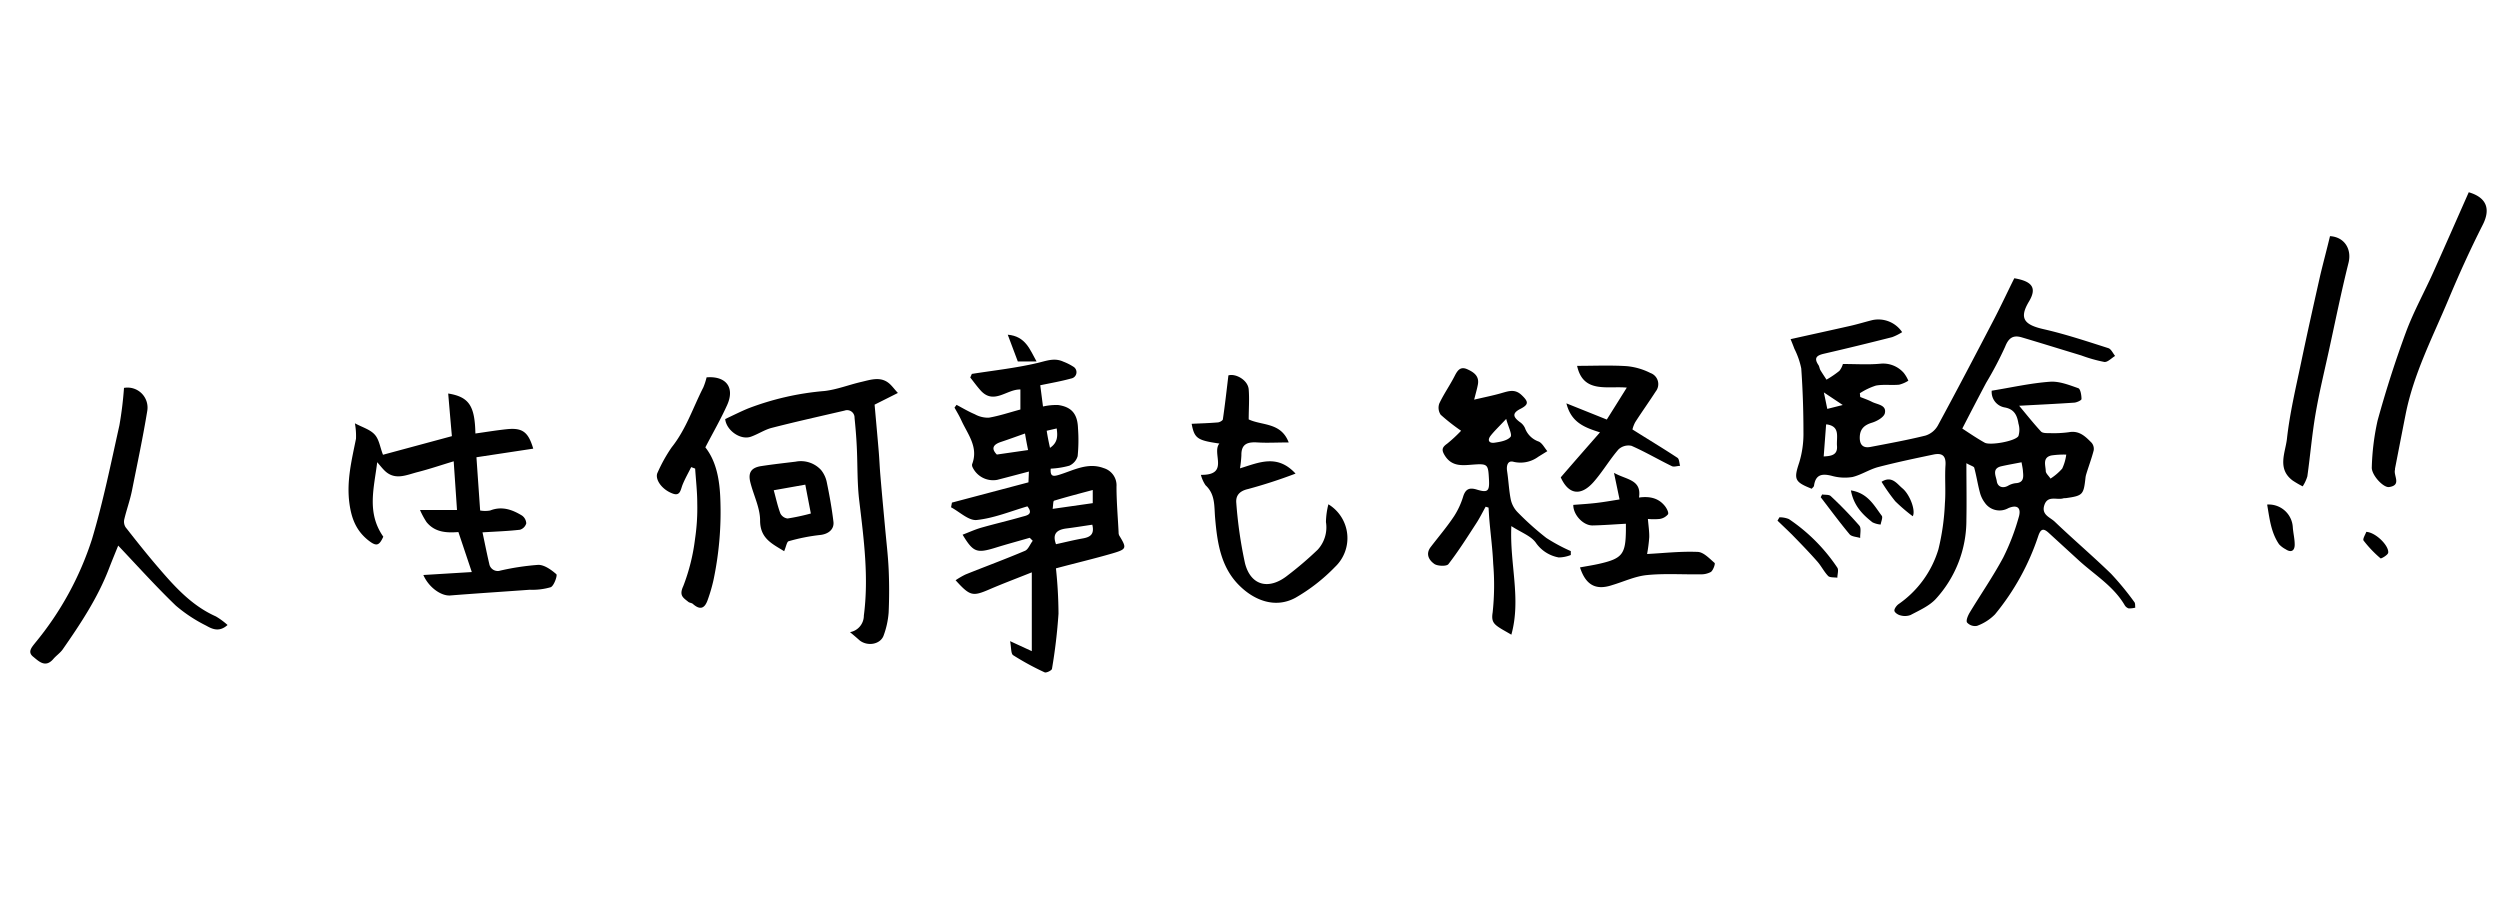 <svg id="レイヤー_1" data-name="レイヤー 1" xmlns="http://www.w3.org/2000/svg" width="500" height="180" viewBox="0 0 500 180"><path d="M393.28,92.64c0,4.06.07,7.66,0,11.25a23.31,23.31,0,0,1-6.16,15.94c-1.31,1.39-3.24,2.23-5,3.17a3.24,3.24,0,0,1-2.05.07c-.47-.1-1.14-.55-1.19-.92s.4-1,.81-1.31a20.5,20.5,0,0,0,8-11,46.69,46.69,0,0,0,1.29-9.17c.2-2.54-.05-5.11.12-7.66.12-2-.8-2.44-2.42-2.1-3.67.77-7.34,1.54-11,2.49-1.77.46-3.39,1.56-5.17,2a9.58,9.58,0,0,1-4.18-.24c-1.9-.47-3.19-.29-3.52,1.94,0,.24-.31.44-.46.65-3.49-1.37-3.6-1.93-2.5-5.26a19.64,19.64,0,0,0,.84-6.06c0-4.25-.14-8.51-.44-12.75a15.66,15.66,0,0,0-1.37-3.92c-.23-.62-.48-1.24-.76-1.93,4.16-.93,8.07-1.78,12-2.67,1.45-.33,2.87-.77,4.31-1.13a5.73,5.73,0,0,1,6,2.4,10.76,10.76,0,0,1-2,1c-4.53,1.15-9.06,2.26-13.62,3.31-1.44.33-2.1.82-1.12,2.27.19.29.21.68.38,1,.39.65.82,1.28,1.23,1.92a20,20,0,0,0,2.57-1.75,3.94,3.94,0,0,0,.71-1.38c2.66,0,5.1.17,7.5-.06a5.49,5.49,0,0,1,4.69,1.86,6.85,6.85,0,0,1,.9,1.54,6.33,6.33,0,0,1-1.85.8c-1.55.14-3.14-.1-4.65.18a13.39,13.39,0,0,0-3.2,1.53l.08.75c.81.32,1.63.6,2.4,1,1.07.53,2.9.6,2.52,2.25-.19.8-1.58,1.59-2.58,1.89-1.6.49-2.43,1.31-2.44,3,0,1.47.71,2.12,2.13,1.85,3.67-.7,7.35-1.37,11-2.27a4.31,4.31,0,0,0,2.48-2c3.84-7.08,7.58-14.23,11.3-21.37,1.39-2.68,2.66-5.42,4-8.1,3.7.63,4.52,2,2.93,4.66-2,3.34-1,4.65,3,5.54,4.36,1,8.62,2.42,12.88,3.78.56.18.9,1,1.35,1.56-.72.43-1.5,1.29-2.16,1.2a29.53,29.53,0,0,1-4.6-1.3c-4-1.21-7.94-2.44-11.92-3.62-1.73-.51-2.63.12-3.33,1.91a71.35,71.35,0,0,1-3.78,7.18c-1.59,3-3.15,6-4.77,9.15,1.52,1,3,2,4.47,2.82,1.05.61,6.16-.28,6.76-1.33a4.26,4.26,0,0,0,0-2.48c-.25-1.56-.77-2.85-2.68-3.22a3.15,3.15,0,0,1-2.67-3.36c4-.65,7.78-1.51,11.62-1.79,1.87-.15,3.86.65,5.7,1.29.44.16.64,1.42.64,2.17,0,.25-.94.69-1.47.72-3.66.25-7.32.42-11,.62,1.55,1.86,2.9,3.56,4.37,5.15.3.33,1.05.33,1.59.32a22.66,22.66,0,0,0,4-.18c2.08-.38,3.3.87,4.53,2.11a1.9,1.9,0,0,1,.42,1.52c-.41,1.6-1,3.15-1.48,4.73a4,4,0,0,0-.17.83c-.37,3.34-.55,3.52-3.94,4-.21,0-.43,0-.64.08-1.27.27-3-.63-3.64,1.31s1.15,2.43,2.07,3.31c3.7,3.54,7.6,6.86,11.27,10.42a57.09,57.09,0,0,1,4.67,5.68c.2.26.12.73.18,1.1a4.77,4.77,0,0,1-1.33.15,1.43,1.43,0,0,1-.8-.66c-2.28-3.87-6.13-6.13-9.31-9.07l-5.89-5.39c-1-.9-1.55-.88-2.06.59A48.66,48.66,0,0,1,399,122.87a9.68,9.68,0,0,1-3.59,2.3,2.14,2.14,0,0,1-2-.67c-.25-.4.18-1.4.54-2,2.22-3.67,4.67-7.22,6.7-11a45,45,0,0,0,3.08-8c.59-1.9-.23-2.65-2.07-1.87a3.57,3.57,0,0,1-4.7-1.09,5.87,5.87,0,0,1-1-2.12c-.43-1.62-.68-3.29-1.12-4.9C394.73,93.27,394.1,93.12,393.28,92.64Zm11-.18c-1.43.28-2.72.5-4,.79-2,.45-1.06,2-.92,3s1.05,1.53,2.2.93a3.89,3.89,0,0,1,1.55-.54c1.59-.08,1.61-1.11,1.49-2.25C404.58,93.78,404.43,93.17,404.31,92.46Zm8.94-1.54a17.55,17.55,0,0,0-2.94.17c-1.83.41-1.16,2-1.13,3.09,0,.52.62,1,.95,1.54a11.05,11.05,0,0,0,2.34-2A9.43,9.43,0,0,0,413.25,90.92Zm-48-6c-.16,2.11-.32,4.26-.48,6.37,1.55-.08,2.8-.3,2.66-2.09S368.13,85.25,365.29,84.87ZM368.55,81l-3.78-2.52c.3,1.4.48,2.31.69,3.3Z"/><path d="M205.78,94.31c-2.21.58-4.27,1.13-6.34,1.66a4.54,4.54,0,0,1-4.92-2.51,1,1,0,0,1-.1-.61c1.33-3.45-.89-6-2.17-8.82-.39-.86-.89-1.68-1.35-2.51l.41-.55c1.21.64,2.39,1.35,3.65,1.88a5.47,5.47,0,0,0,2.79.69c2.1-.36,4.14-1.05,6.33-1.64v-4c-2.69-.1-5.29,3.11-7.93.22-.75-.83-1.4-1.74-2.1-2.62l.32-.72c4.39-.69,8.83-1.17,13.14-2.19,1.79-.42,3.36-1.08,5.13-.27a10.78,10.78,0,0,1,2,1,1.28,1.28,0,0,1-.41,2.38c-2,.55-4,.9-6.18,1.35l.55,4.25a12.19,12.19,0,0,1,3-.3c2.73.38,3.91,1.79,4,4.67a32.22,32.22,0,0,1-.07,5.56,3,3,0,0,1-1.67,1.91,16.92,16.92,0,0,1-3.72.59c-.11,1.58.45,1.62,1.75,1.21,2.86-.89,5.66-2.51,8.84-1.32a3.59,3.59,0,0,1,2.57,3.7c0,3,.27,6.1.42,9.15a1.4,1.4,0,0,0,.12.62c1.54,2.52,1.53,2.74-1.32,3.58-3.63,1.06-7.33,1.93-11.33,3a89.54,89.54,0,0,1,.51,9.07,108,108,0,0,1-1.3,11c0,.33-1.14.88-1.47.73a53.26,53.26,0,0,1-6.3-3.43c-.47-.32-.36-1.53-.61-2.81l4.34,2V114.47c-2.77,1.11-5.65,2.19-8.47,3.4-3.36,1.45-3.88,1.37-6.77-1.82a15.55,15.55,0,0,1,2-1.16c3.95-1.59,7.95-3.06,11.88-4.73.67-.29,1-1.31,1.55-2l-.6-.6c-2.3.66-4.62,1.29-6.91,2-3.7,1.14-4.4.89-6.52-2.62,1.23-.47,2.39-1,3.62-1.37,2.72-.78,5.48-1.41,8.2-2.2.92-.26,2.45-.44,1.14-2.1-3.4,1-6.71,2.37-10.13,2.73-1.61.17-3.42-1.63-5.14-2.54l.18-.94,15.3-4.05Zm5.42,14.53c1.79-.39,3.58-.84,5.39-1.16,1.45-.26,2.34-.81,1.87-2.74-1.77.26-3.53.55-5.31.77C211.18,106,210.49,106.93,211.2,108.84ZM205,86.7c-1.79.63-3.28,1.18-4.79,1.68s-2.08,1.27-.84,2.53l6.25-.9C205.38,88.87,205.19,87.83,205,86.7Zm5.55,15.07,8-1.14V98c-2.72.73-5.24,1.38-7.73,2.14C210.61,100.21,210.65,101,210.53,101.77ZM210,89.57c1.61-1.08,1.53-2.45,1.34-3.88l-2,.46C209.51,87.27,209.71,88.27,210,89.57Z"/><path d="M84.67,115l9.69-.59-2.68-8c-2.16.16-4.64.16-6.38-2A16.58,16.58,0,0,1,84,102h7.4c-.21-3.16-.43-6.3-.66-9.74-2.61.79-4.88,1.56-7.19,2.15s-4.67,1.8-6.78-.44c-.4-.41-.75-.86-1.33-1.53-.61,5.11-2.16,10.08,1.22,14.9-.87,1.91-1.43,2-3.19.57-2.25-1.88-3.17-4.21-3.58-7.18-.62-4.52.45-8.7,1.31-13a13.94,13.94,0,0,0-.22-3.07c1.49.8,3,1.22,3.93,2.22s1.07,2.49,1.69,4.07l13.78-3.72c-.22-2.44-.48-5.47-.74-8.53,4.17.68,5.33,2.46,5.44,8,2.08-.29,4.17-.64,6.28-.86,3.13-.32,4.29.53,5.29,3.89L95.29,91.45c.24,3.48.48,6.91.74,10.65a5.74,5.74,0,0,0,2,0c2.34-.92,4.39-.19,6.35,1a2,2,0,0,1,.87,1.58,1.87,1.87,0,0,1-1.26,1.27c-2.36.27-4.73.35-7.49.52.45,2.11.86,4.21,1.35,6.29a1.72,1.72,0,0,0,2.25,1.35,50.53,50.53,0,0,1,7.57-1.14c1.22,0,2.6,1,3.6,1.87.25.22-.45,2.31-1.12,2.6a13,13,0,0,1-4.19.51c-5.34.39-10.69.73-16,1.15C88.15,119.17,85.73,117.44,84.67,115Z"/><path d="M294.83,79.93c2.19-.51,3.8-.83,5.37-1.28s2.79-.91,4.15.39,1.44,1.86-.28,2.74-1.42,1.64-.13,2.61A2.88,2.88,0,0,1,305,85.62a4.46,4.46,0,0,0,2.74,2.69c.72.32,1.16,1.26,1.73,1.92l-1.81,1.12a6,6,0,0,1-5,1c-1.11-.29-1.41.77-1.24,1.88.29,1.88.36,3.79.73,5.65a5.21,5.21,0,0,0,1.3,2.49,57.53,57.53,0,0,0,5.82,5.22,34.7,34.7,0,0,0,4.89,2.63l0,.78a6.73,6.73,0,0,1-2.41.49,7.08,7.08,0,0,1-4.62-3c-1-1.34-2.91-2-4.86-3.27-.36,7.59,2,14.51,0,21.72-1.2-.72-2.06-1.14-2.81-1.7-.91-.68-1.16-1.31-.93-2.75a51.17,51.17,0,0,0,.11-9.75c-.12-2.86-.5-5.71-.75-8.57-.08-.88-.12-1.77-.18-2.65l-.58-.18c-.62,1.11-1.19,2.27-1.89,3.34-1.79,2.76-3.55,5.55-5.56,8.15-.35.46-2.08.4-2.75,0-1.1-.74-1.89-2-.78-3.44,1.57-2.05,3.24-4,4.68-6.17a15.72,15.72,0,0,0,1.83-4c.51-1.52,1.33-1.73,2.75-1.29,2.13.65,2.5.29,2.39-1.92-.17-3.25-.17-3.32-3.57-3.06-2,.16-3.89.28-5.22-1.77-.69-1.09-.7-1.65.38-2.41a28,28,0,0,0,2.83-2.62,39.14,39.14,0,0,1-4.08-3.2,2.5,2.5,0,0,1-.28-2.25c.89-1.89,2.11-3.62,3.06-5.48.58-1.14,1.15-2,2.56-1.36s2.47,1.45,2.06,3.22C295.4,77.8,295.19,78.53,294.83,79.93Zm6.41,3.85c-1.38,1.48-2.3,2.34-3.08,3.32s-.32,1.6.76,1.44,2.53-.4,3.18-1.16C302.49,86.92,301.67,85.43,301.24,83.78Z"/><path d="M265.68,100.86A7.92,7.92,0,0,1,267,113.39a35.81,35.81,0,0,1-7.92,6.17c-4.05,2.19-8.16.48-11-2.25-3.92-3.71-4.63-8.75-5.06-13.76-.2-2.35.06-4.68-1.91-6.5a6.66,6.66,0,0,1-.93-2.08c5.83.08,2.08-4.37,3.7-6.26-4.39-.64-5-1-5.55-3.95,1.73-.08,3.45-.13,5.16-.27.39,0,1-.34,1.08-.6.42-2.85.74-5.71,1.11-8.81,1.41-.43,3.9.89,4.06,2.8s0,4,0,6c2.65,1.27,6.47.55,8,4.61-2.4,0-4.32.12-6.22,0s-3.28.21-3.24,2.54a23.6,23.6,0,0,1-.28,2.64c3.83-1.18,7.47-2.91,11.11,1.05a99.63,99.63,0,0,1-9.51,3.09c-1.8.41-2.48,1.39-2.34,2.8a86.8,86.8,0,0,0,1.73,12c1.14,4.55,4.8,5.46,8.55,2.46a69.66,69.66,0,0,0,6-5.13,6.61,6.61,0,0,0,1.65-5.53A15.38,15.38,0,0,1,265.68,100.86Z"/><path d="M170,126.43a3.36,3.36,0,0,0,2.77-3.32c1-7.67,0-15.22-.9-22.8-.46-3.66-.33-7.38-.52-11.07-.09-1.89-.25-3.78-.44-5.66a1.49,1.49,0,0,0-2-1.46c-4.86,1.13-9.72,2.21-14.55,3.45-1.45.37-2.75,1.27-4.18,1.77-2.11.75-4.93-1.3-5.14-3.53,1.53-.72,3-1.46,4.53-2.1a55.47,55.47,0,0,1,15.33-3.51c2.45-.28,4.82-1.22,7.25-1.79,2.06-.47,4.19-1.29,6,.57.45.45.85,1,1.43,1.61l-4.66,2.34c.3,3.4.58,6.4.83,9.4.13,1.52.18,3,.31,4.56.29,3.49.62,7,.94,10.45.25,2.83.6,5.66.73,8.49s.13,5.78,0,8.66a16.91,16.91,0,0,1-1,4.6c-.63,1.79-3.2,2.24-4.79,1C171.42,127.63,170.89,127.16,170,126.43Z"/><path d="M45.51,125c-1.68,1.5-3.09.8-4.29.12a29.58,29.58,0,0,1-6.06-4c-3.94-3.79-7.61-7.87-11.52-12-.55,1.36-1.23,3-1.87,4.66-2.25,5.84-5.68,11-9.23,16.1-.5.71-1.28,1.23-1.86,1.9-1.59,1.87-2.89.5-4.06-.45s-.26-1.89.46-2.81A62.64,62.64,0,0,0,18.4,107.83c2.23-7.46,3.78-15.14,5.48-22.76a73.69,73.69,0,0,0,.92-7.49,4,4,0,0,1,4.65,4.62c-.87,5.32-2,10.6-3.05,15.88-.4,2-1.09,3.86-1.55,5.81a2.1,2.1,0,0,0,.27,1.56c2.09,2.67,4.21,5.34,6.42,7.92,3.35,3.91,6.77,7.75,11.63,9.91A14.35,14.35,0,0,1,45.51,125Z"/><path d="M493.75,38.45c3.41,1,4.49,3.18,2.8,6.51-2.47,4.87-4.73,9.85-6.84,14.89-3.17,7.58-7,14.92-8.6,23.09-.71,3.59-1.41,7.2-2.11,10.8,0,.06,0,.14,0,.21-.35,1.17,1.39,3.09-1.18,3.46-1.15.17-3.58-2.44-3.46-4a48.79,48.79,0,0,1,1.16-9.31c1.65-6,3.55-11.93,5.7-17.75,1.49-4,3.62-7.86,5.4-11.81C489,49.23,491.36,43.86,493.75,38.45Z"/><path d="M138.24,93.42c-.59,1.2-1.27,2.37-1.76,3.61-.37,1-.47,2.21-1.89,1.7-2.29-.81-3.73-3-3.05-4.26a30.9,30.9,0,0,1,2.79-5c2.89-3.61,4.29-8,6.34-12a13.5,13.5,0,0,0,.65-2c3.86-.31,5.69,2,4.12,5.51-1.27,2.83-2.83,5.52-4.37,8.49,2.22,2.82,2.87,6.55,3,10.45A65.89,65.89,0,0,1,142.7,116a31.89,31.89,0,0,1-1.14,3.92c-.63,1.87-1.59,2.11-3,.85-.24-.2-.66-.2-.9-.4-1-.82-1.9-1.23-1-3.16a39.33,39.33,0,0,0,2.35-9.44,41.51,41.51,0,0,0,.44-7.14c0-2.3-.27-4.61-.42-6.91Z"/><path d="M316,113.48c1.29-.24,2.58-.43,3.84-.72,4.62-1.05,5.29-1.91,5.34-6.72v-1.29c-2.3.12-4.5.3-6.7.34-1.88,0-3.86-2.17-3.82-4.11,1.54-.12,3.08-.21,4.61-.39s3-.44,4.64-.7c-.35-1.7-.68-3.26-1.11-5.32,2.5,1.41,5.57,1.33,5,4.94,2.12-.29,3.92.08,5.21,1.74.35.45.78,1.29.59,1.61a2.67,2.67,0,0,1-1.66.93,12.3,12.3,0,0,1-2.36,0c.11,1.33.29,2.49.27,3.64a30.8,30.8,0,0,1-.43,3.37c3.29-.17,6.69-.56,10.07-.42,1.19,0,2.39,1.32,3.43,2.21.17.15-.27,1.45-.74,1.8a4.12,4.12,0,0,1-2.19.47c-3.55.06-7.13-.2-10.66.16-2.34.24-4.6,1.32-6.9,2C319.15,118.12,317.14,117,316,113.48Z"/><path d="M312.15,95.47c2.59-3,5.11-5.88,7.85-9-3.18-1-5.76-2-6.72-5.8l8.08,3.24c1.19-1.89,2.51-4,4-6.39-4-.35-8.73,1.18-9.94-4.35,3.34,0,6.64-.15,9.93.06a13.11,13.11,0,0,1,4.73,1.37,2.36,2.36,0,0,1,1.06,3.7c-1.33,2.06-2.76,4.06-4.09,6.13a6,6,0,0,0-.56,1.46c3.16,2,6.12,3.77,9,5.67.37.25.36,1.06.53,1.61-.56,0-1.21.28-1.65.06-2.71-1.32-5.32-2.86-8.08-4.07a2.91,2.91,0,0,0-2.59.72c-1.79,2.07-3.19,4.49-5,6.54C316.09,99.36,313.66,98.84,312.15,95.47Z"/><path d="M466,47.23c2.91.17,4.39,2.62,3.7,5.35-1.46,5.84-2.65,11.75-3.94,17.64-.92,4.2-1.94,8.38-2.66,12.61s-1.05,8.3-1.63,12.44a7.92,7.92,0,0,1-.93,2,18.79,18.79,0,0,1-2-1.16c-3.18-2.36-1.45-5.63-1.15-8.36.57-5.15,1.79-10.24,2.85-15.33,1.22-5.83,2.52-11.64,3.83-17.45C464.67,52.46,465.35,49.94,466,47.23Z"/><path d="M156.83,110.24c-2.44-1.51-4.81-2.55-4.81-6.15,0-2.52-1.29-5-1.94-7.58-.51-2,.16-3,2.22-3.3,2.27-.35,4.56-.6,6.84-.88A5.47,5.47,0,0,1,164.21,94a5.68,5.68,0,0,1,1.16,2.51c.53,2.58,1,5.18,1.31,7.78.22,1.6-1.05,2.55-2.68,2.71a37.37,37.37,0,0,0-6.25,1.24C157.37,108.3,157.23,109.32,156.83,110.24Zm4.23-13.31-6.31,1.12c.45,1.64.78,3.19,1.33,4.65a1.88,1.88,0,0,0,1.43,1,43.47,43.47,0,0,0,4.66-1C161.8,100.79,161.44,98.92,161.06,96.93Z"/><path d="M355.89,103.46a5,5,0,0,1,1.88.35,35.37,35.37,0,0,1,9.7,9.73c.3.48,0,1.32,0,2-.62-.09-1.47,0-1.82-.32-.87-.9-1.43-2.09-2.26-3-1.57-1.78-3.23-3.49-4.89-5.19-1-1-2-1.93-3-2.9Z"/><path d="M453.43,100.91a4.82,4.82,0,0,1,5.13,4.53c.08,1.17.39,2.35.38,3.52s-.69,1.64-1.81.89a4.79,4.79,0,0,1-1.32-1C454.18,106.46,453.91,103.69,453.43,100.91Z"/><path d="M364.43,98.89c.58.1,1.36,0,1.71.32a80,80,0,0,1,5.73,5.92c.43.5.13,1.63.17,2.46-.73-.23-1.72-.25-2.13-.74-2-2.4-3.86-4.93-5.77-7.41Z"/><path d="M376.31,96.36c2.05-1.3,3.08.4,4.18,1.31,1.48,1.23,2.69,4.44,2.06,5.58a34.26,34.26,0,0,1-3.5-3A36.4,36.4,0,0,1,376.31,96.36Z"/><path d="M370.18,98.08c3.39.54,4.62,3,6.17,5.07.26.34-.13,1.16-.22,1.76a4.61,4.61,0,0,1-1.64-.45C372.49,102.89,370.74,101.12,370.18,98.08Z"/><path d="M473.26,106.37c1.93.12,4.57,2.81,4.38,4.18-.07.46-1.41,1.22-1.53,1.12a23.22,23.22,0,0,1-3.39-3.55C472.48,107.81,473.09,106.87,473.26,106.37Z"/><path d="M201.55,66.94c3.59.31,4.43,3,5.76,5.35h-3.75C202.89,70.52,202.26,68.83,201.55,66.94Z"/></svg>